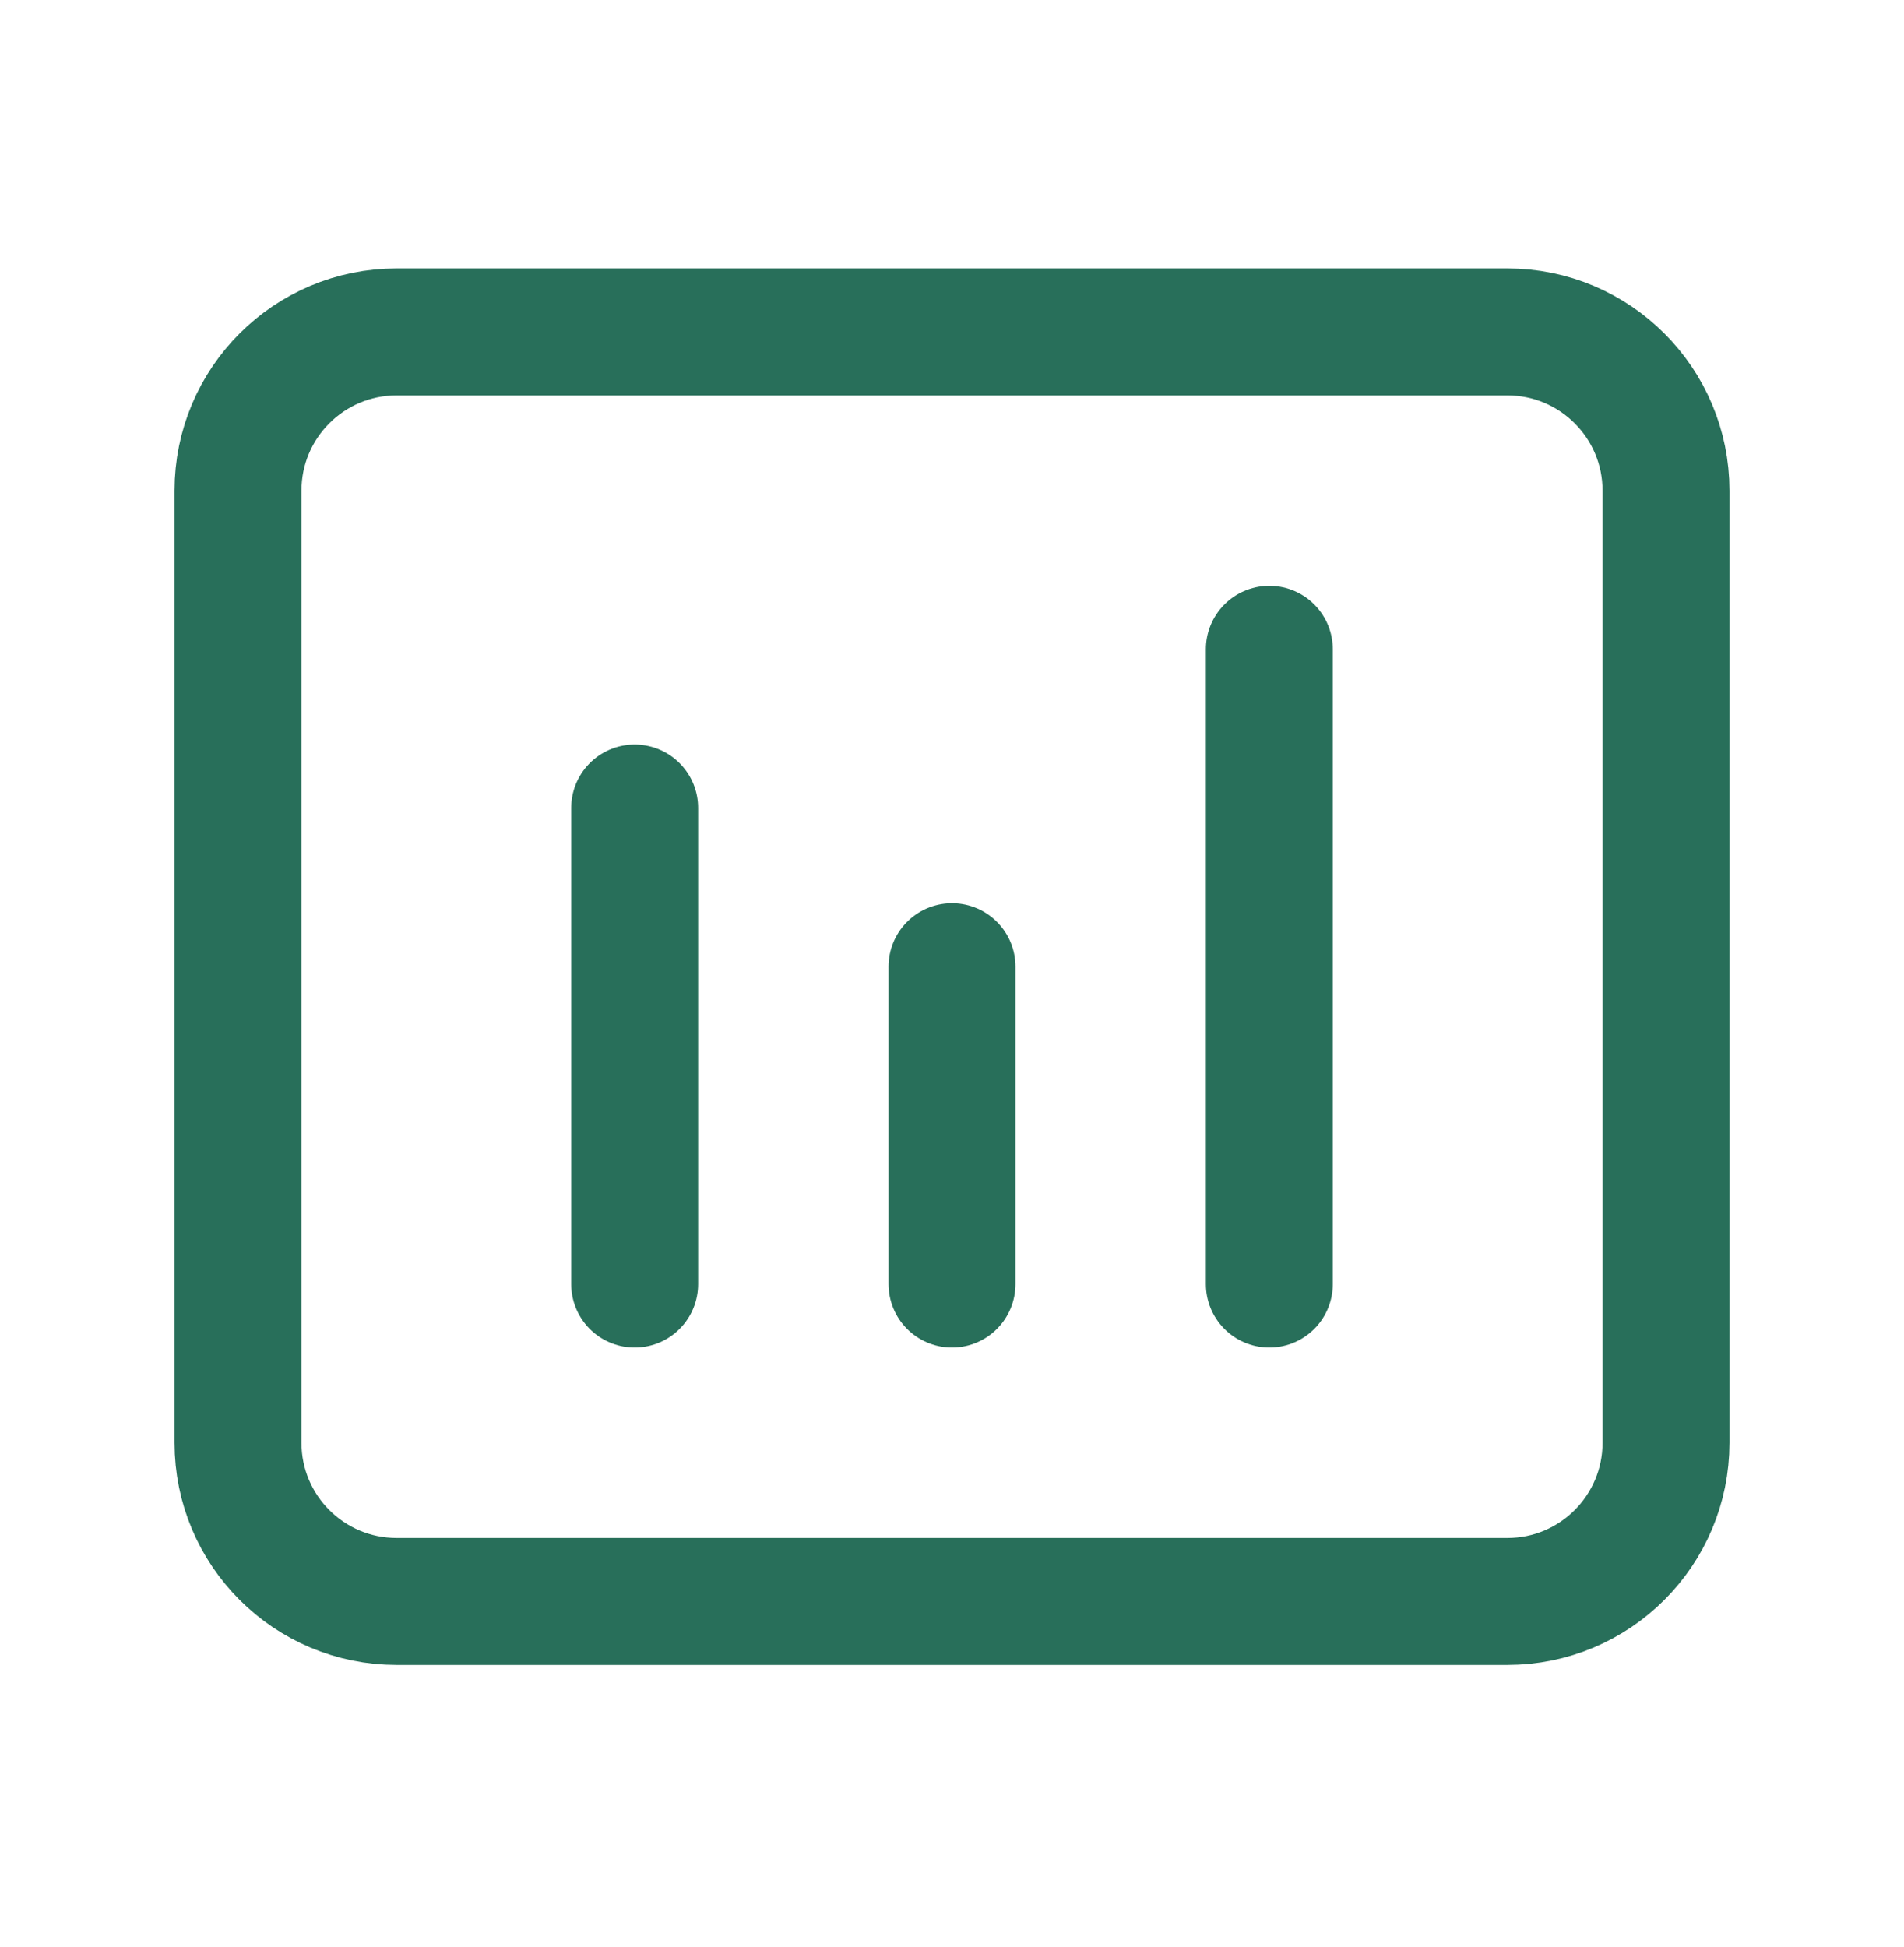 <svg xmlns="http://www.w3.org/2000/svg" width="45" height="46" viewBox="0 0 45 46" fill="none"><path d="M15 19.093V30.343M22.5 22.843V30.343M30 15.343V30.343" stroke="#286F5A" stroke-width="3" stroke-linecap="round" stroke-linejoin="round"></path><path d="M35.625 7.843H9.375C7.304 7.843 5.625 9.522 5.625 11.593V34.093C5.625 36.164 7.304 37.843 9.375 37.843H35.625C37.696 37.843 39.375 36.164 39.375 34.093V11.593C39.375 9.522 37.696 7.843 35.625 7.843Z" stroke="#286F5A" stroke-width="3"></path></svg>